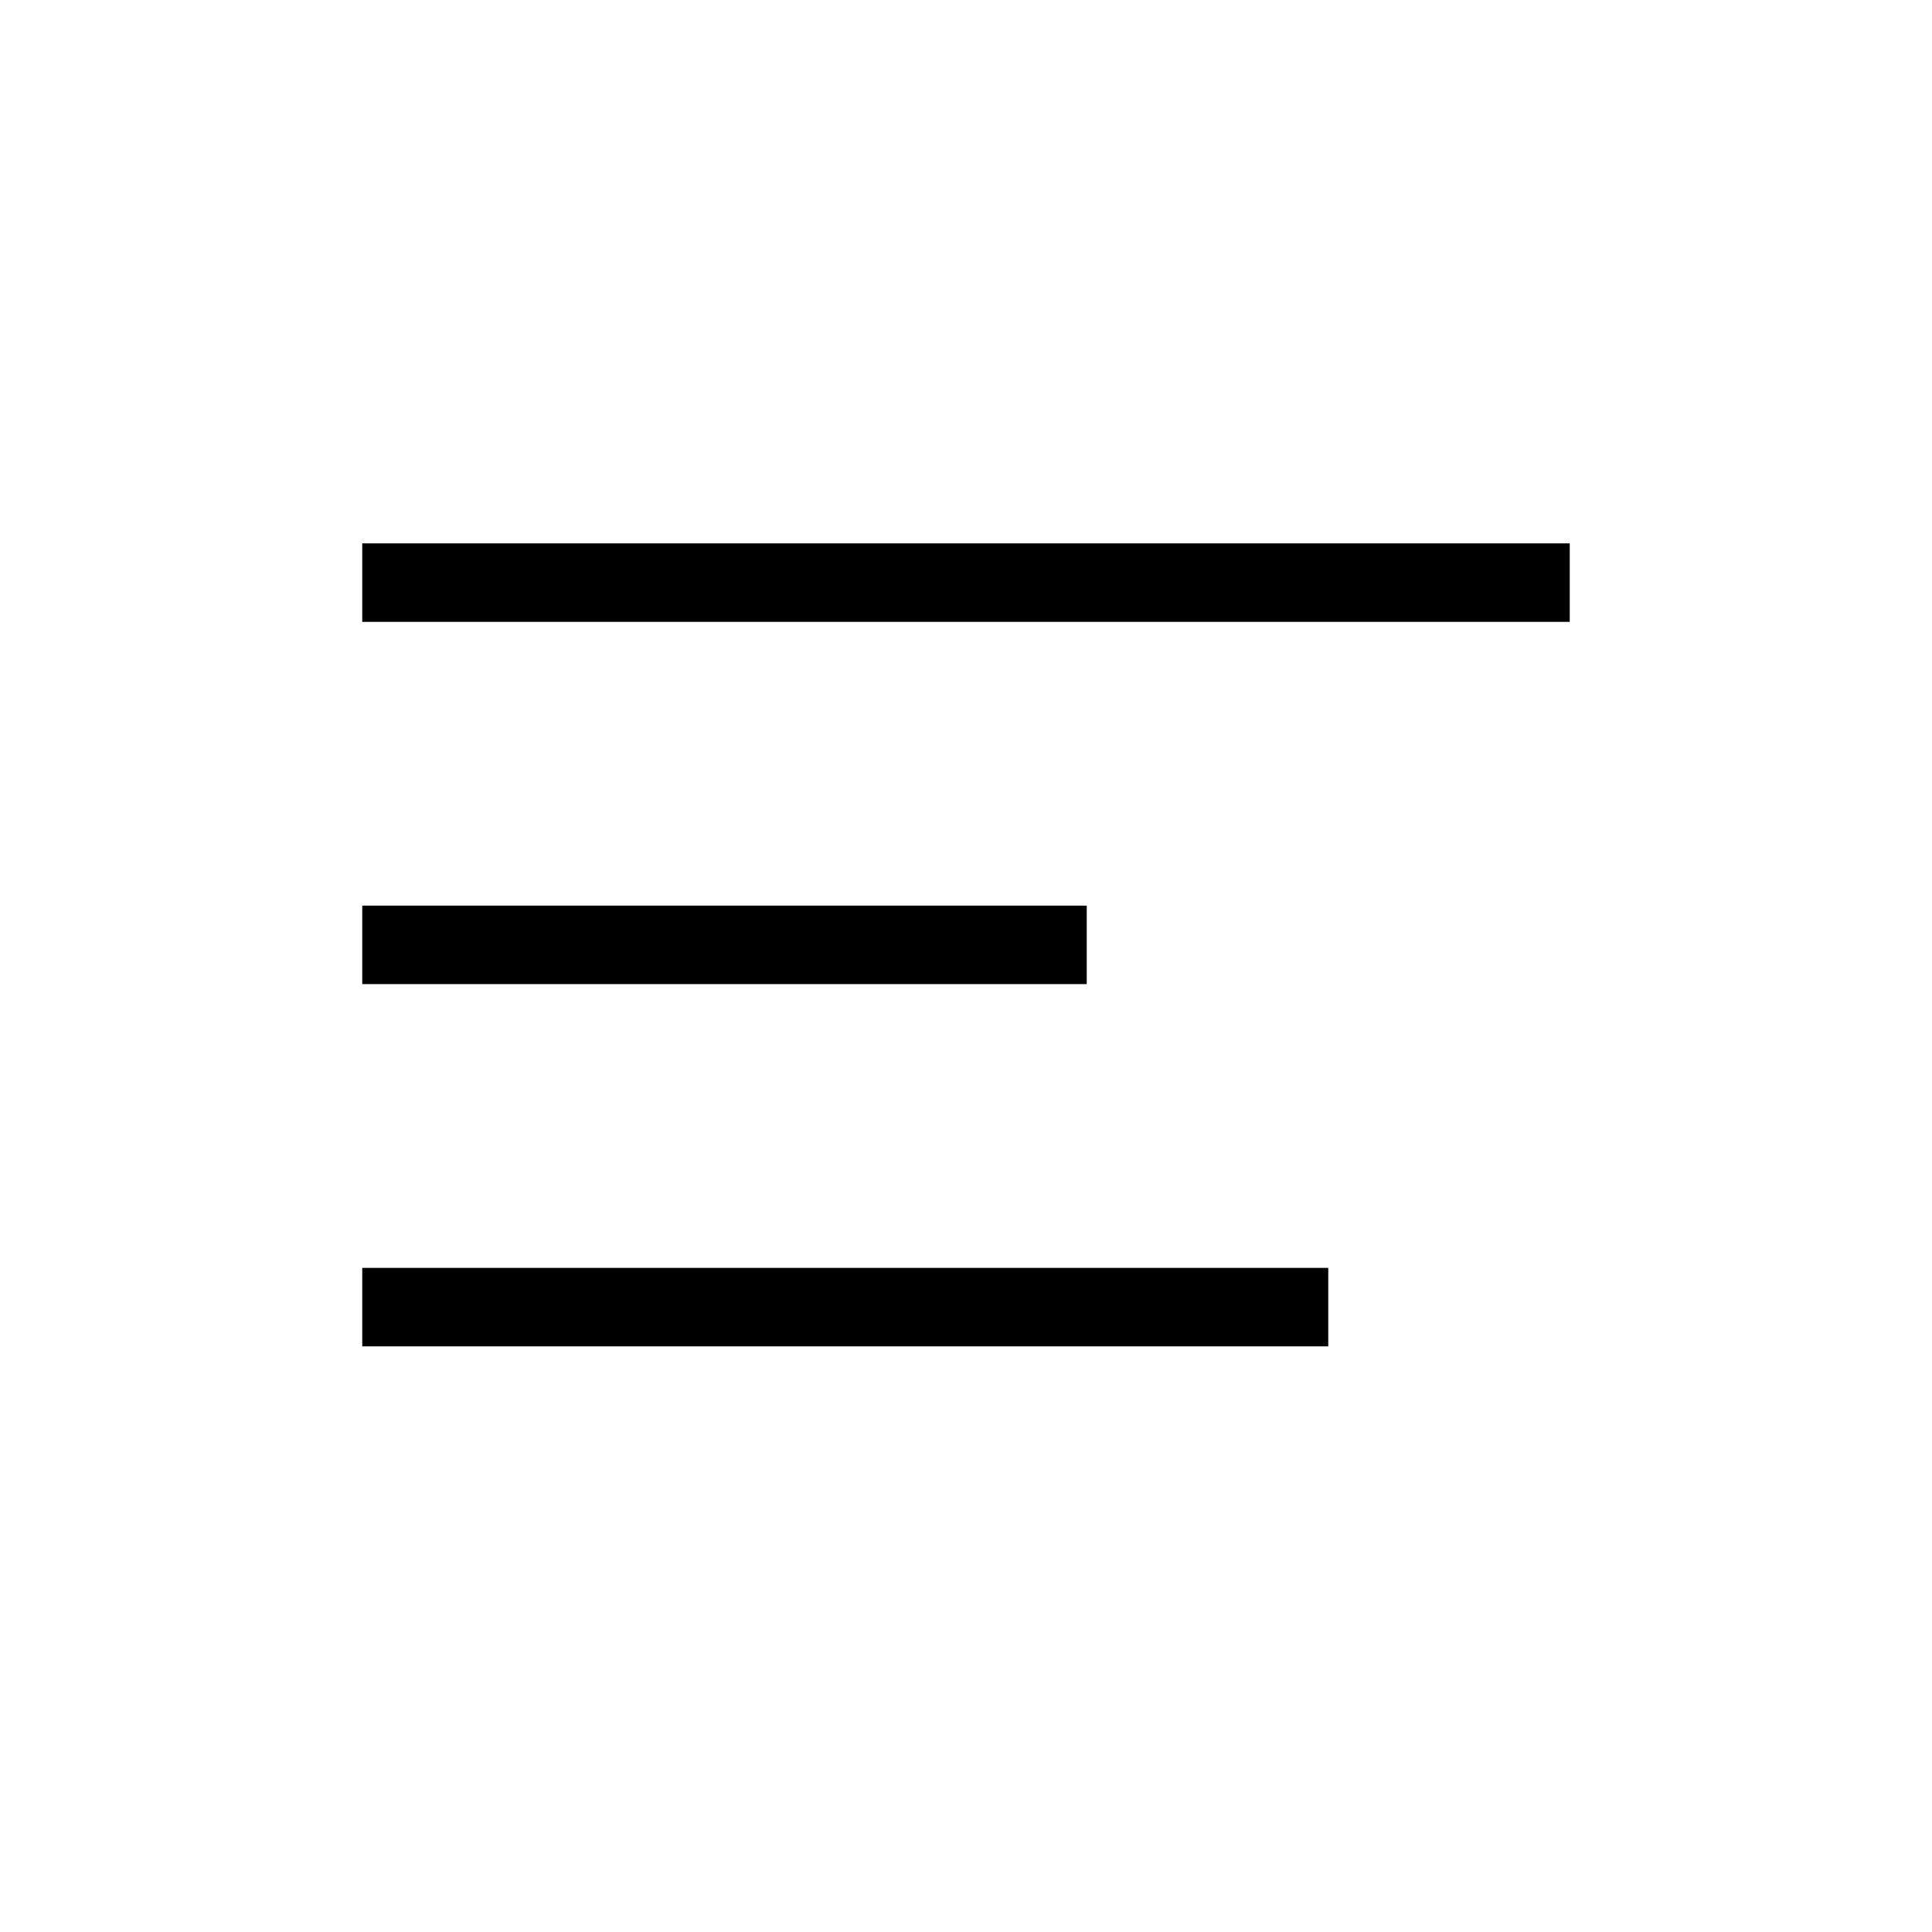 <svg width="32" height="32" viewBox="0 0 32 32" xmlns="http://www.w3.org/2000/svg">
    <g fill="#000" fill-rule="evenodd">
        <path d="M6 9h20v1.3H6zM6 21h16v1.3H6zM6 15h12v1.3H6z"/>
    </g>
</svg>
